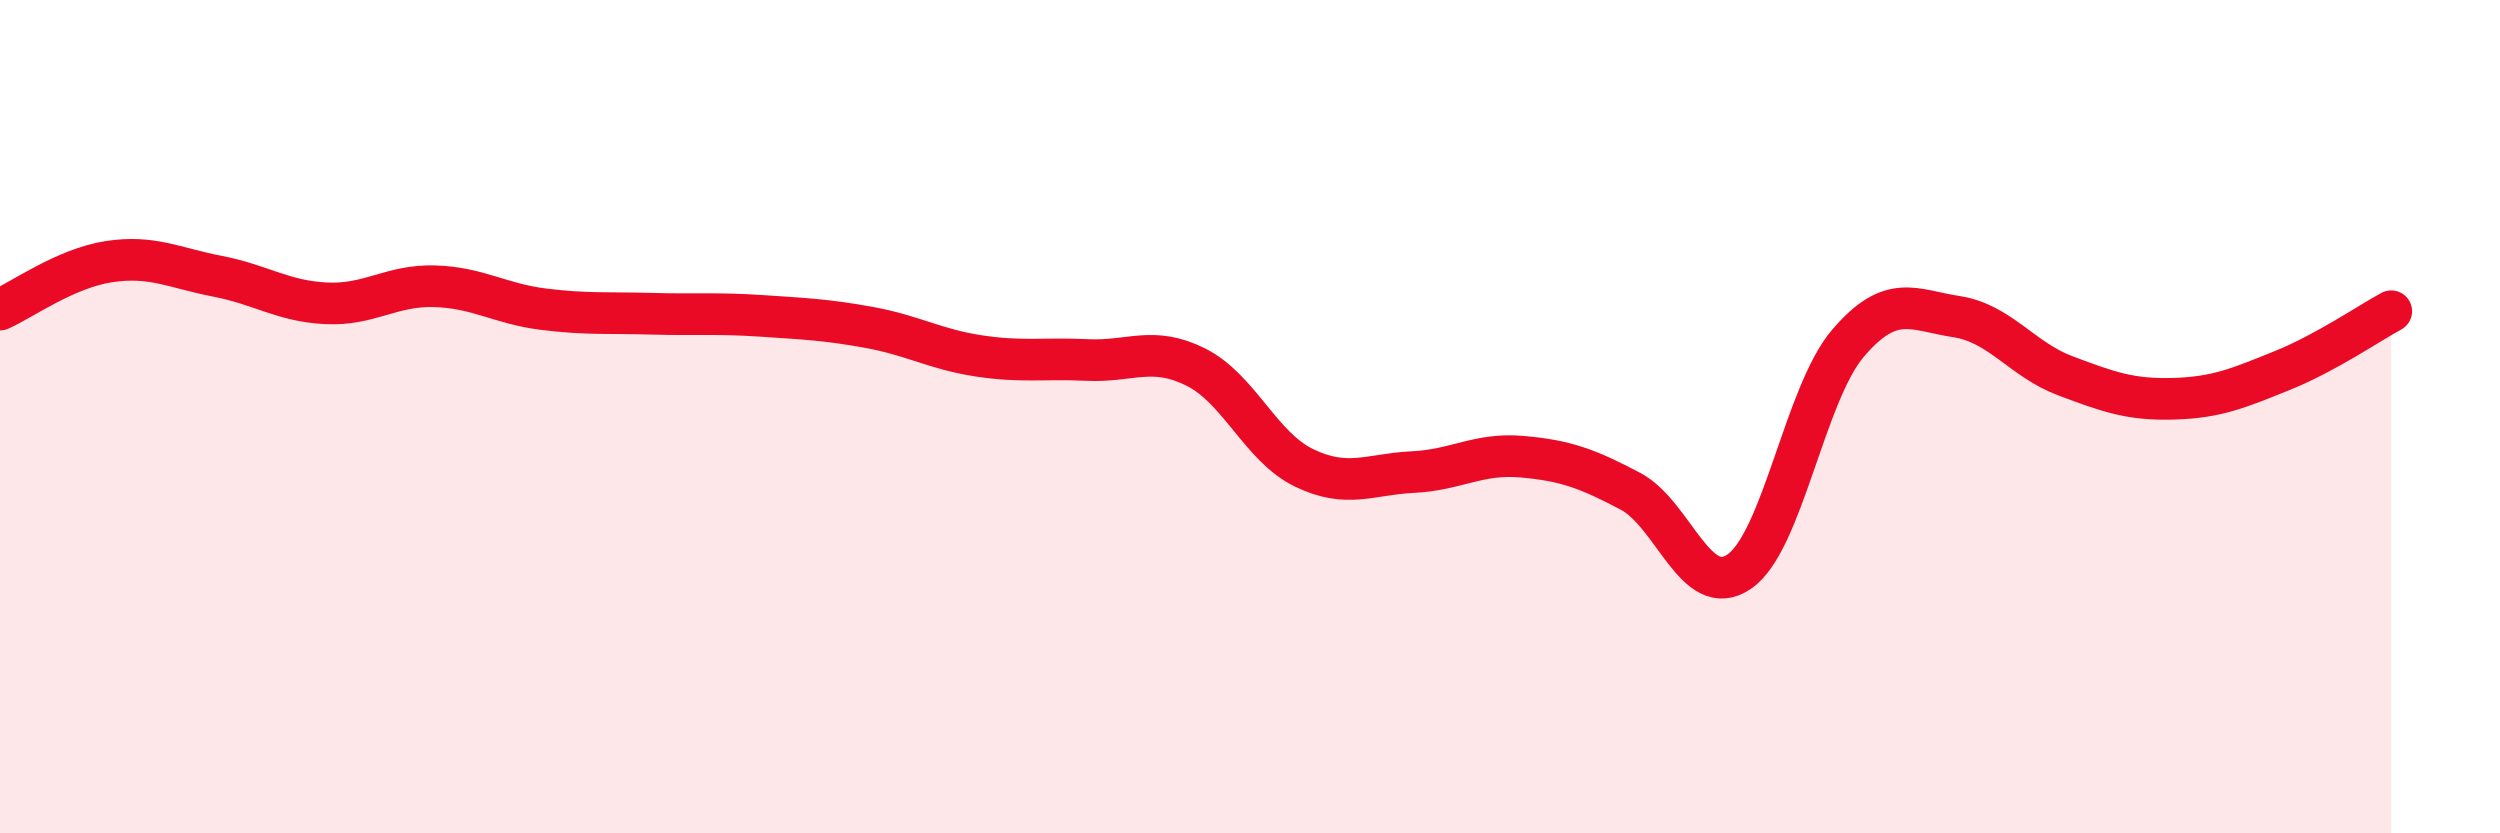 
    <svg width="60" height="20" viewBox="0 0 60 20" xmlns="http://www.w3.org/2000/svg">
      <path
        d="M 0,7.43 C 0.52,7.2 1.57,6.44 2.61,6.28 C 3.65,6.12 4.18,6.43 5.22,6.63 C 6.26,6.83 6.79,7.23 7.83,7.28 C 8.87,7.33 9.39,6.84 10.43,6.87 C 11.47,6.9 12,7.29 13.04,7.42 C 14.08,7.55 14.61,7.5 15.65,7.53 C 16.69,7.56 17.22,7.51 18.26,7.58 C 19.3,7.65 19.83,7.67 20.87,7.86 C 21.91,8.05 22.44,8.38 23.48,8.54 C 24.52,8.7 25.05,8.59 26.09,8.64 C 27.13,8.69 27.66,8.29 28.7,8.81 C 29.74,9.33 30.26,10.73 31.3,11.23 C 32.34,11.73 32.87,11.38 33.91,11.33 C 34.95,11.28 35.48,10.87 36.52,10.96 C 37.56,11.05 38.09,11.24 39.13,11.79 C 40.17,12.34 40.7,14.43 41.74,13.72 C 42.78,13.01 43.31,9.46 44.35,8.24 C 45.39,7.02 45.92,7.44 46.96,7.6 C 48,7.76 48.53,8.63 49.57,9.02 C 50.61,9.41 51.13,9.6 52.17,9.57 C 53.21,9.54 53.74,9.31 54.78,8.89 C 55.82,8.47 56.87,7.75 57.39,7.47L57.39 20L0 20Z"
        fill="#EB0A25"
        opacity="0.1"
        stroke-linecap="round"
        stroke-linejoin="round"
      />
      <path
        d="M 0,7.43 C 0.52,7.2 1.57,6.44 2.61,6.28 C 3.65,6.12 4.18,6.43 5.22,6.63 C 6.26,6.83 6.79,7.23 7.83,7.28 C 8.87,7.33 9.39,6.84 10.43,6.87 C 11.47,6.9 12,7.29 13.04,7.42 C 14.08,7.55 14.61,7.5 15.65,7.53 C 16.69,7.56 17.22,7.51 18.26,7.58 C 19.3,7.65 19.83,7.67 20.87,7.86 C 21.91,8.05 22.44,8.38 23.48,8.54 C 24.52,8.7 25.05,8.59 26.09,8.64 C 27.13,8.69 27.66,8.29 28.7,8.81 C 29.74,9.33 30.26,10.73 31.3,11.23 C 32.34,11.73 32.87,11.38 33.91,11.33 C 34.95,11.28 35.48,10.87 36.52,10.96 C 37.56,11.05 38.09,11.24 39.13,11.79 C 40.17,12.34 40.7,14.43 41.74,13.72 C 42.78,13.01 43.31,9.46 44.35,8.24 C 45.39,7.02 45.92,7.44 46.96,7.6 C 48,7.76 48.53,8.63 49.57,9.02 C 50.61,9.41 51.13,9.6 52.17,9.57 C 53.21,9.54 53.74,9.31 54.78,8.89 C 55.82,8.47 56.87,7.75 57.39,7.47"
        stroke="#EB0A25"
        stroke-width="1"
        fill="none"
        stroke-linecap="round"
        stroke-linejoin="round"
      />
    </svg>
  